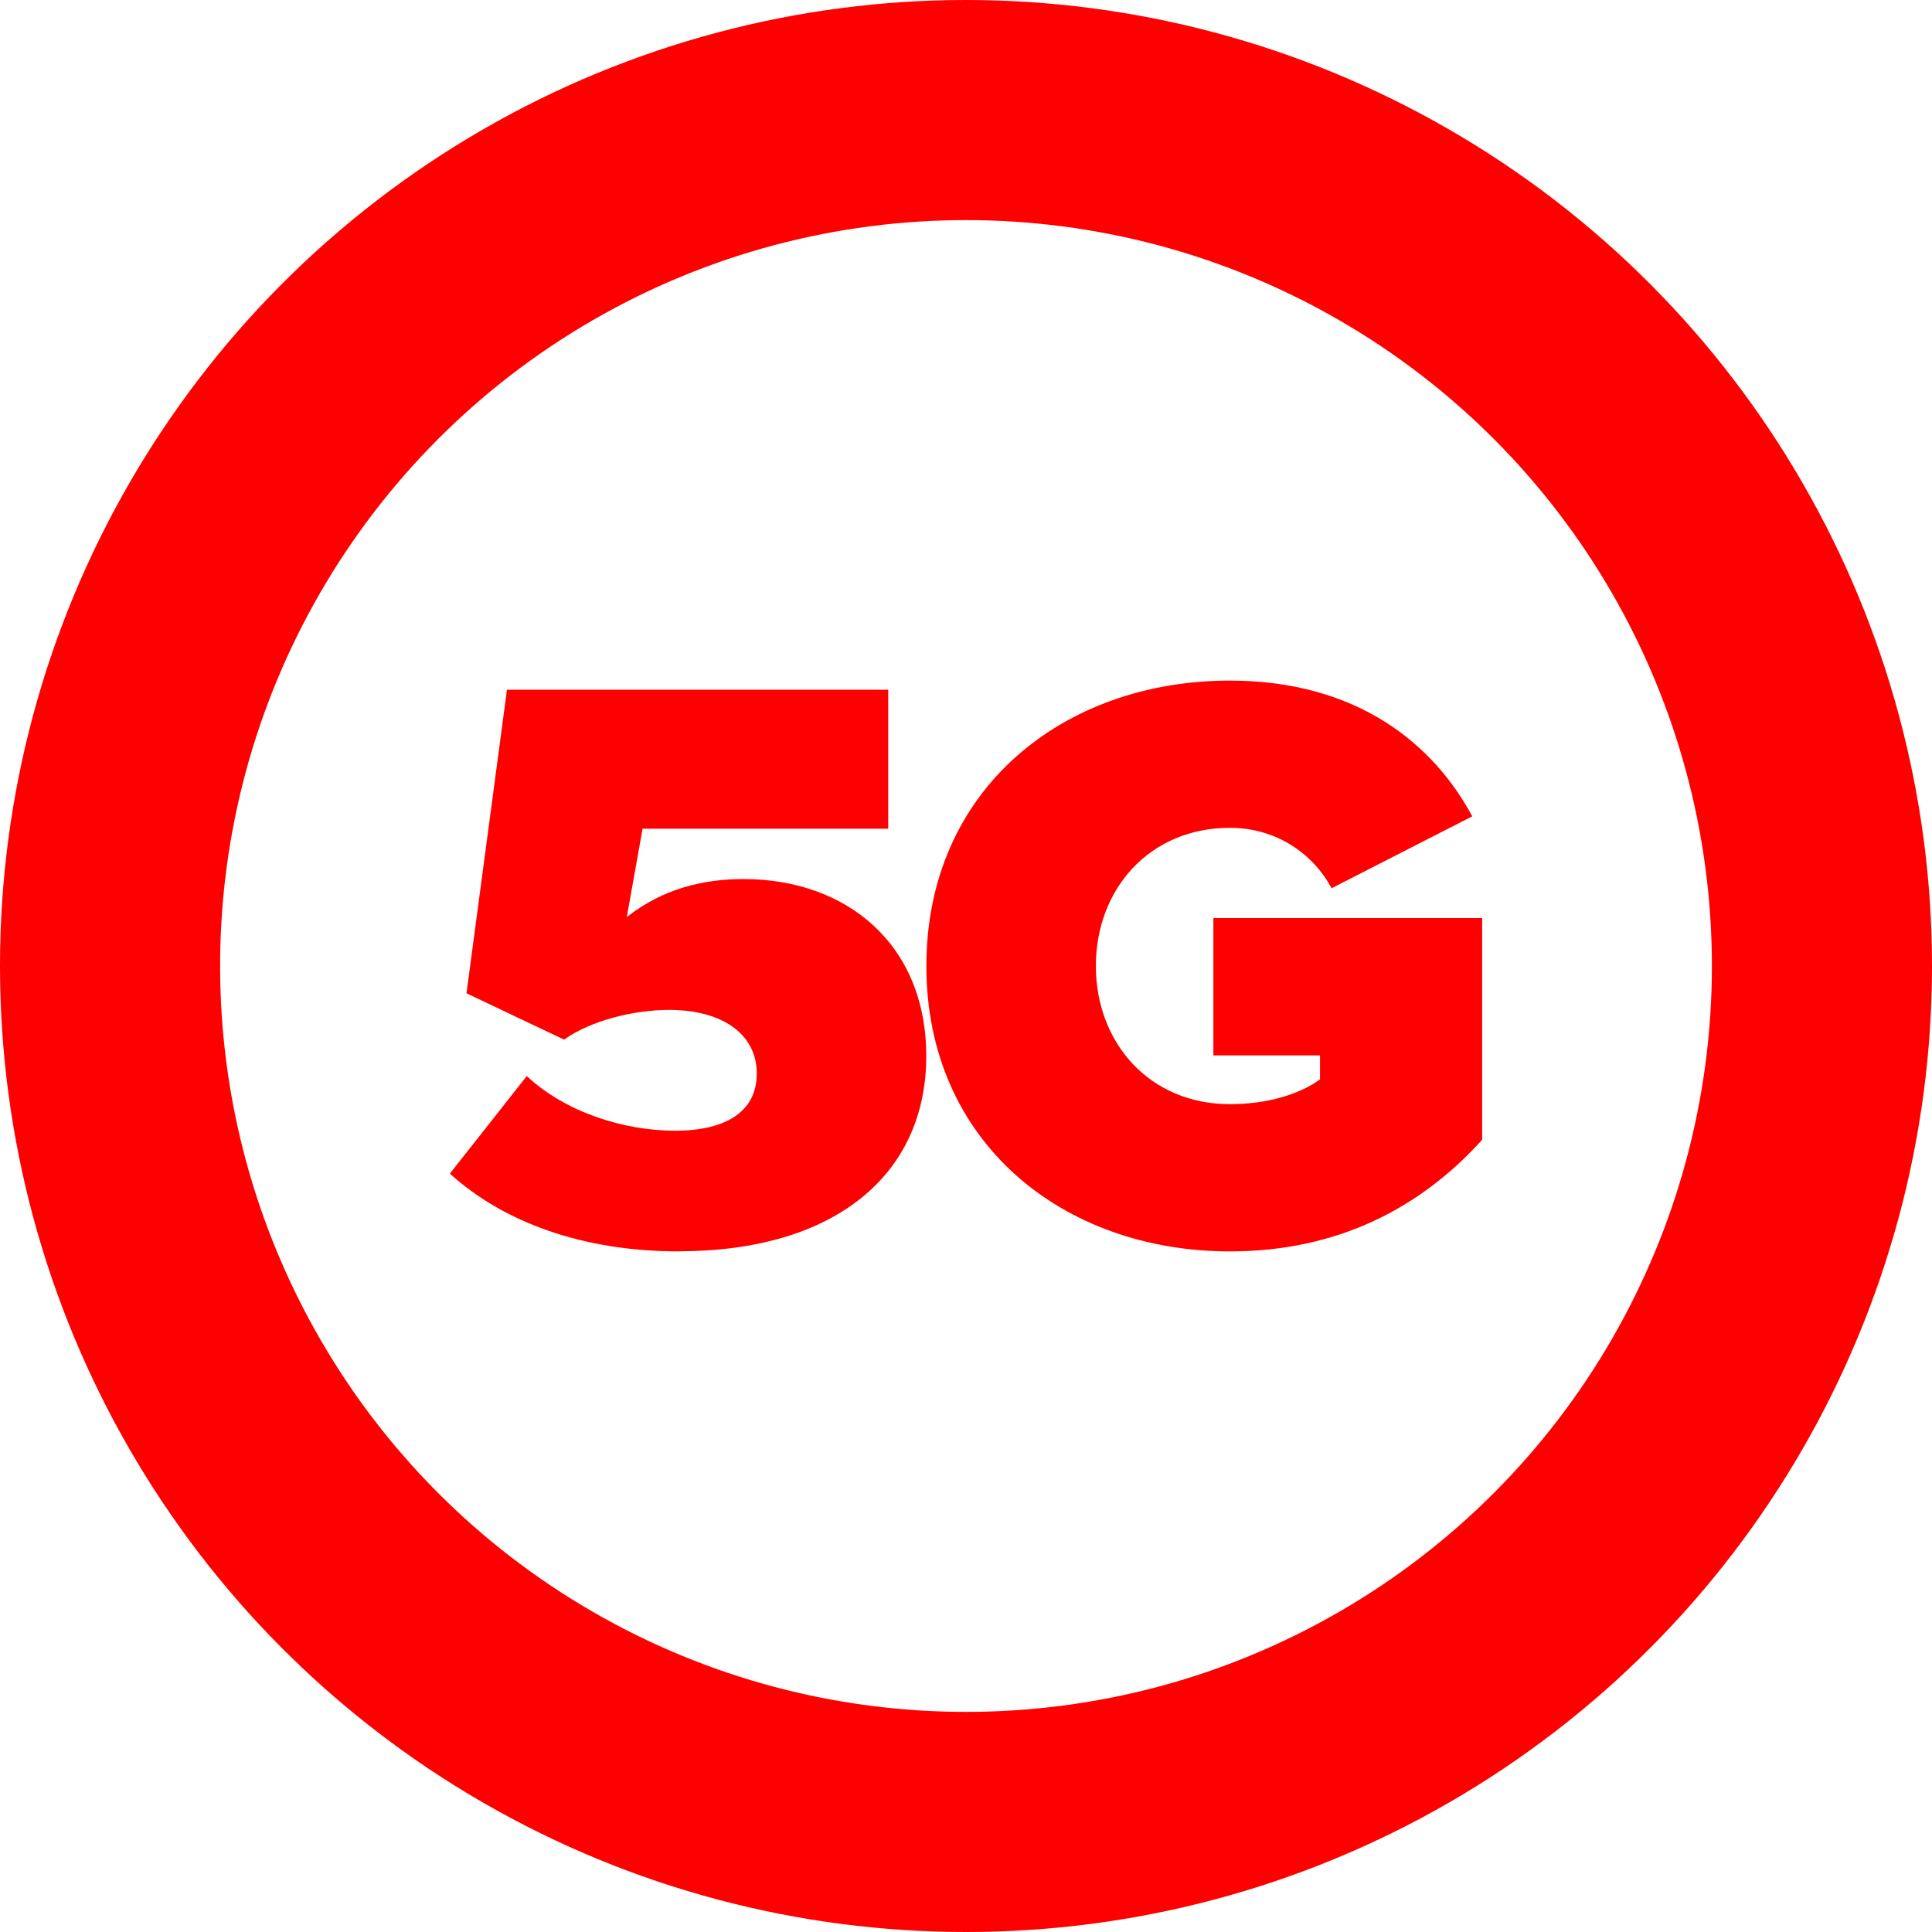 <?xml version="1.0" encoding="UTF-8"?>
<svg id="Layer_2" data-name="Layer 2" xmlns="http://www.w3.org/2000/svg" viewBox="0 0 158 158">
  <defs>
    <style>
      .cls-1 {
        fill: red;
      }

      .cls-2 {
        fill: none;
        stroke: red;
        stroke-miterlimit: 10;
        stroke-width: 18px;
      }
    </style>
  </defs>
  <g id="Layer_1-2" data-name="Layer 1">
    <g>
      <g>
        <path class="cls-1" d="M55.53,102.34c-7.85,0-14.34-2.37-18.74-6.36l6.29-7.98c3.18,2.98,7.98,4.47,12.11,4.47,4.46,0,6.7-1.76,6.7-4.67,0-3.25-2.84-5.21-7.17-5.21-2.9,0-6.42.88-8.59,2.43l-7.98-3.79,3.31-24.82h31.18v11.36h-20.09l-1.29,7.23c2.91-2.3,6.22-3.11,9.54-3.11,8.45,0,14.95,5.34,14.95,14.48,0,9.67-7.44,15.96-20.23,15.96Z"/>
        <path class="cls-1" d="M121.21,93.21c-5.01,5.55-11.77,9.13-20.63,9.13-13.66,0-24.82-8.93-24.82-23.34s11.16-23.34,24.82-23.34c10.49,0,16.71,5.28,19.82,11.1l-11.5,5.88c-1.49-2.77-4.46-4.94-8.32-4.94-6.56,0-10.96,5.01-10.96,11.3s4.4,11.3,10.96,11.3c2.91,0,5.61-.74,7.37-2.03v-1.96h-8.72v-11.23h21.98v18.13Z"/>
      </g>
      <circle class="cls-2" cx="79" cy="79" r="70"/>
    </g>
  </g>
</svg>